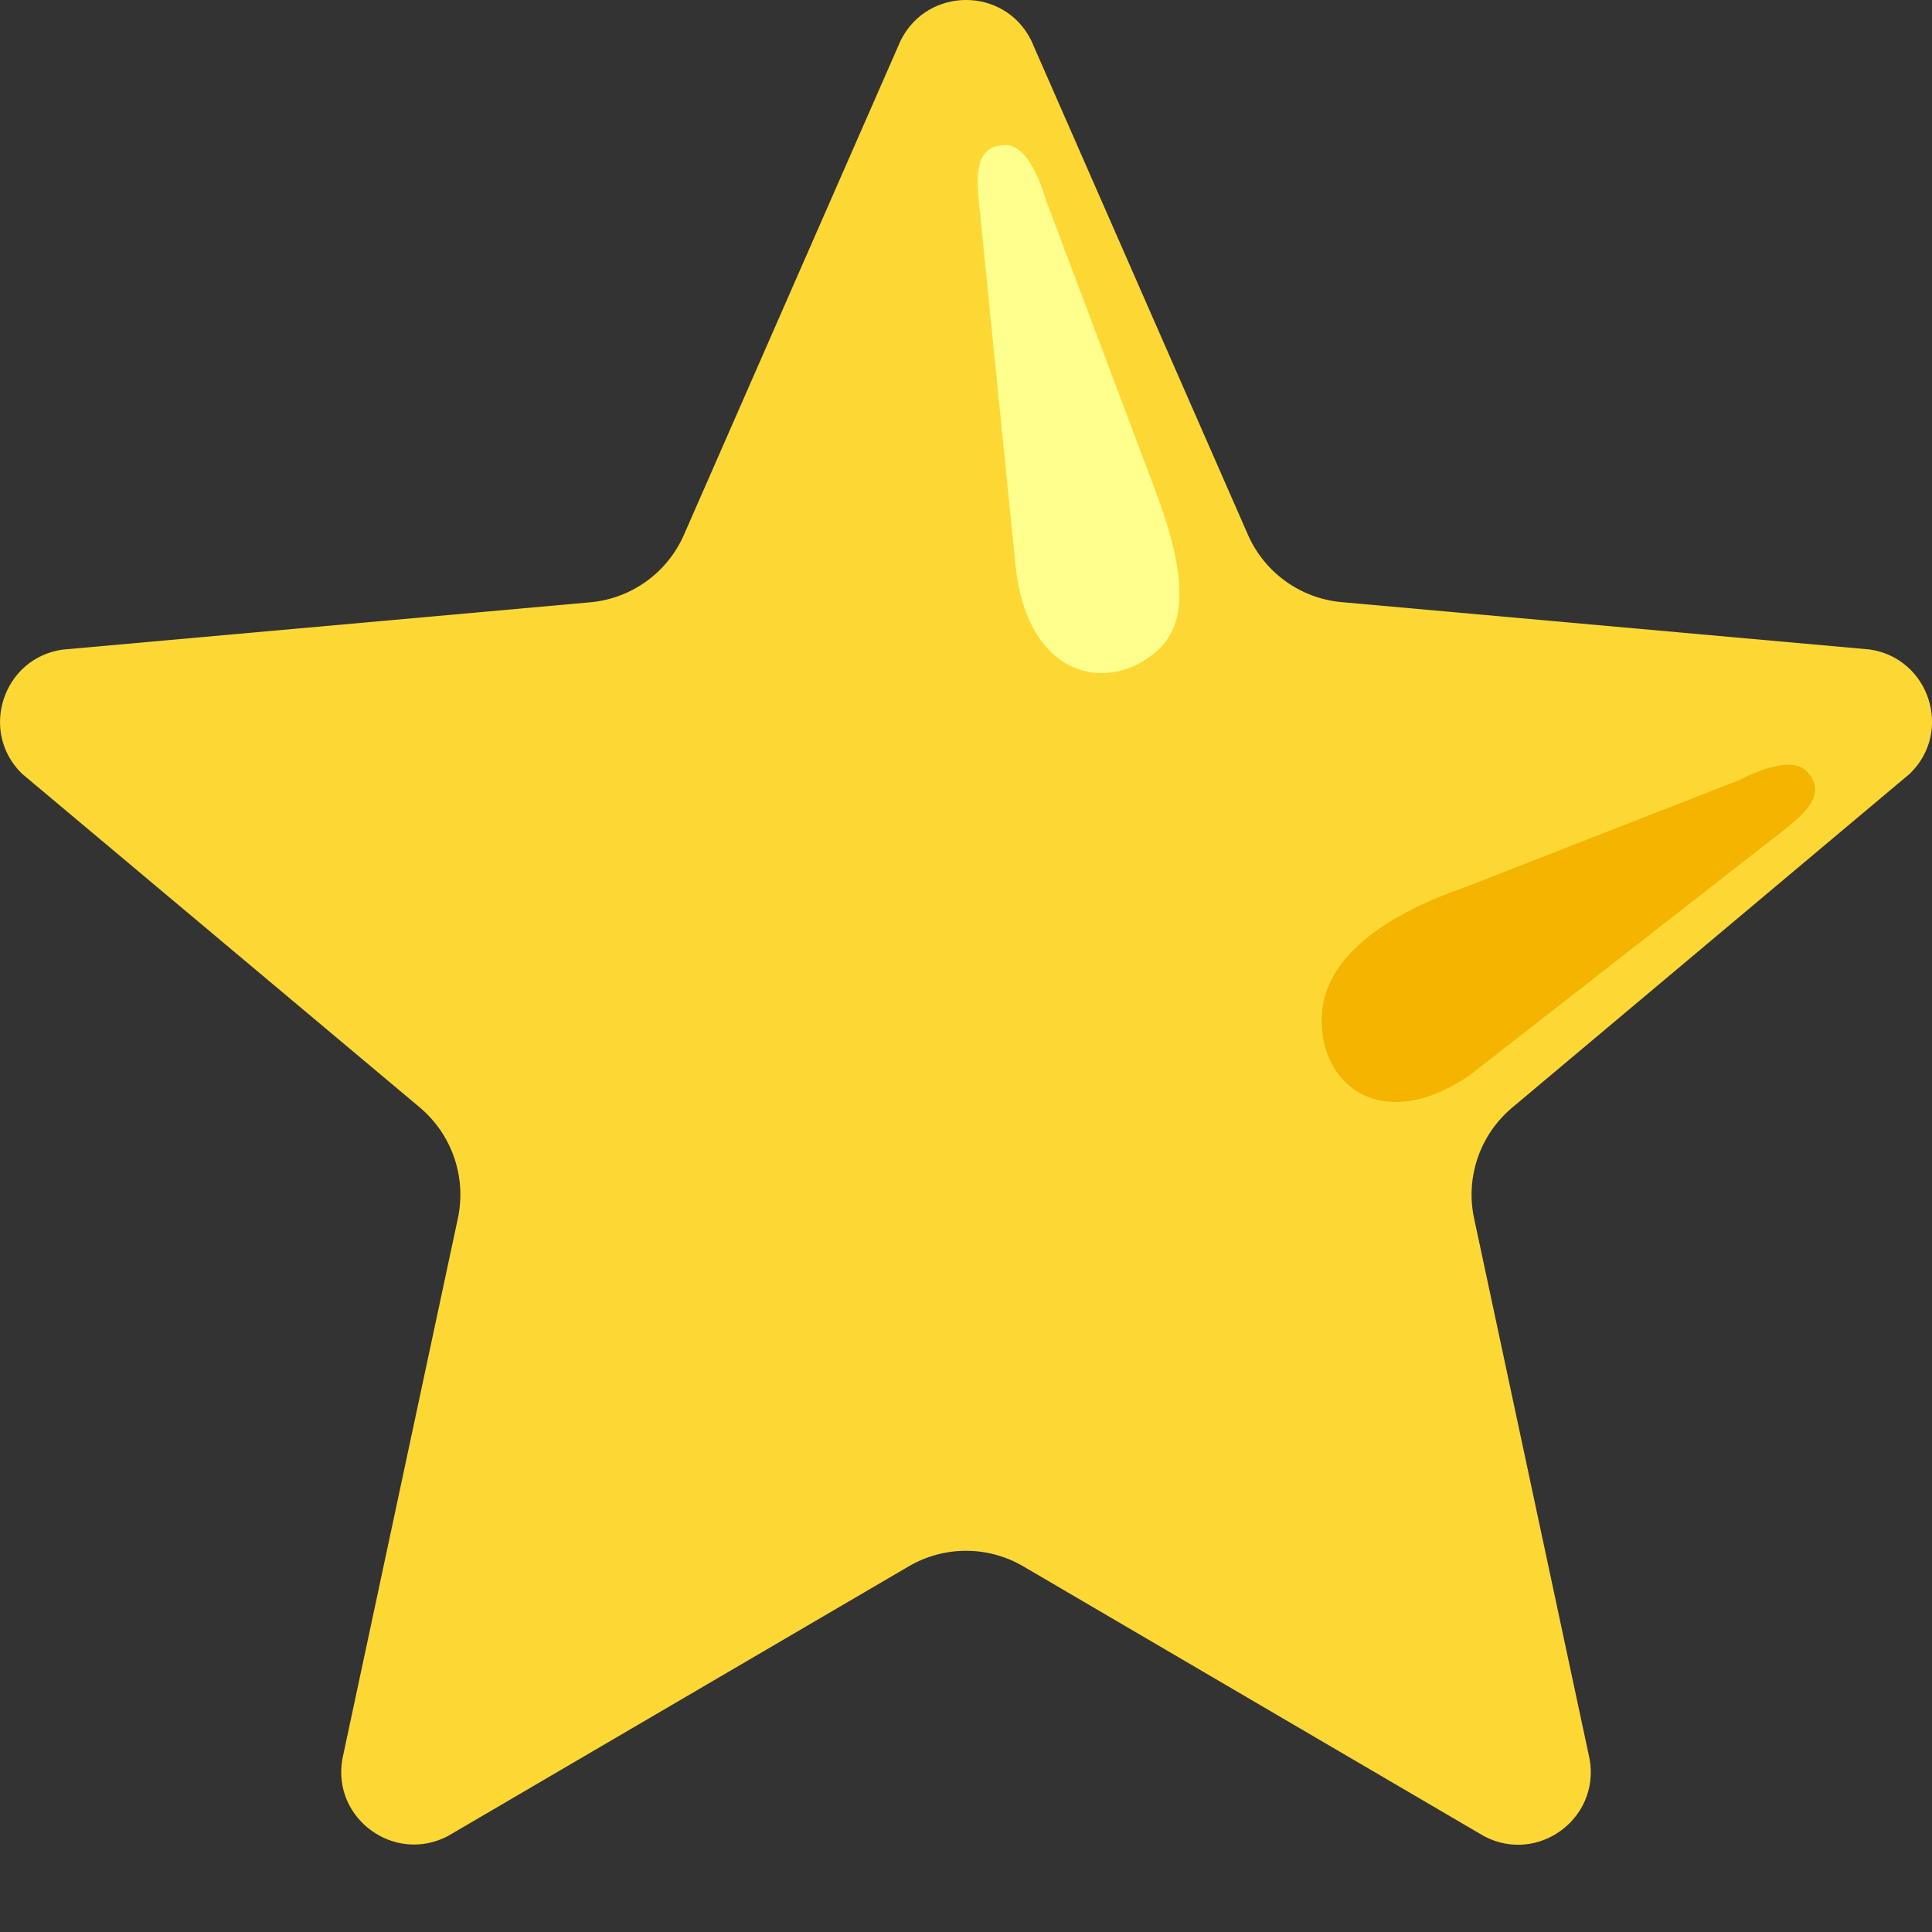 <svg width="12" height="12" viewBox="0 0 12 12" fill="none" xmlns="http://www.w3.org/2000/svg">
<rect x="0" y="0" width="12" height="12" fill="#333333" stroke="none"/>
<path d="M6.405 0.251L7.751 3.321C7.854 3.556 8.077 3.717 8.333 3.74L11.613 4.034C11.983 4.088 12.132 4.543 11.863 4.805L9.392 6.88C9.192 7.048 9.101 7.313 9.156 7.568L9.874 10.929C9.937 11.298 9.55 11.58 9.218 11.405L6.356 9.729C6.136 9.6 5.864 9.6 5.644 9.729L2.782 11.404C2.451 11.578 2.063 11.297 2.126 10.928L2.844 7.567C2.898 7.312 2.808 7.048 2.608 6.879L0.137 4.806C-0.131 4.545 0.017 4.089 0.387 4.035L3.666 3.741C3.922 3.718 4.145 3.557 4.248 3.322L5.594 0.252C5.761 -0.084 6.239 -0.084 6.405 0.251V0.251Z" fill="#FDD835"/>
<path d="M6.307 3.505L6.079 1.243C6.07 1.117 6.044 0.901 6.246 0.901C6.406 0.901 6.493 1.234 6.493 1.234L7.177 3.05C7.435 3.741 7.329 3.978 7.08 4.118C6.794 4.278 6.372 4.153 6.307 3.505V3.505Z" fill="#FFFF8D"/>
<path d="M9.128 6.679L11.09 5.148C11.187 5.067 11.362 4.938 11.222 4.791C11.111 4.675 10.811 4.842 10.811 4.842L9.094 5.513C8.582 5.69 8.242 5.952 8.212 6.282C8.173 6.722 8.568 7.061 9.128 6.679Z" fill="#F4B400"/>
</svg>
